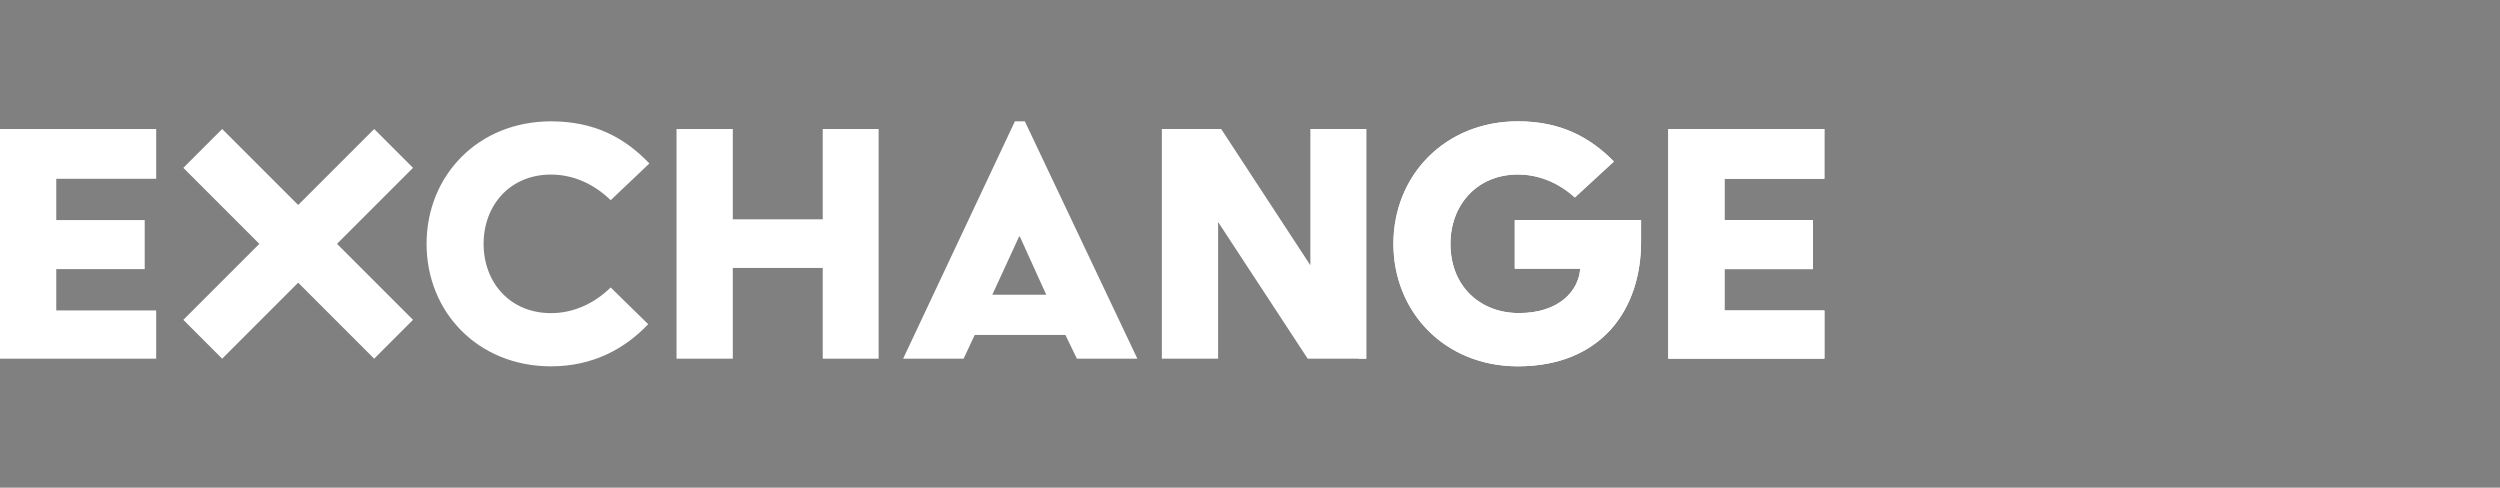 <svg xmlns="http://www.w3.org/2000/svg" id="Camada_2" data-name="Camada 2" viewBox="0 0 683.82 133.39">
  <rect x="0" y="0" width="683.82" height="133.39" fill="#808080" stroke="none"/>
  <style>
  .anim-fundo {
    opacity: 0;
width: 160px;
    animation: fadeIn 0.6s ease forwards 0.4s;
  }

  .anim-bolinha {
    opacity: 0;
    transform: translateX(-40px);
    animation: slideIn 0.6s ease-out forwards 0.6s;
  }

  .anim-ge {
    opacity: 0;
    animation: geGradientIn 0.6s ease-in forwards 1s;
    fill: url(#grad);
  }

  @keyframes fadeIn {
    to {
	width: 320px;
      opacity: 1;
    }
  }

  @keyframes slideIn {
    to {
      opacity: 1;
      transform: translateX(0);
    }
  }

  @keyframes geGradientIn {
    to {
      opacity: 1;
    }
  }

svg:root {
  animation: restart-animation 0.001s;
}

@keyframes restart-animation {
  from { opacity: 1; }
  to { opacity: 1; }
}
</style><defs>
    <style>
      .cls-1 {
        fill: #fff;
      }

      .cls-2 {
        fill: none;
      }

      .cls-3 {
        clip-path: url(#clippath-1);
      }

      .cls-4 {
        fill: url(#Gradiente_sem_nome_3);
      }

      .cls-5 {
        clip-path: url(#clippath);
      }
    </style>
    <clipPath id="clippath">
      <path class="cls-2" d="M430.46,0c-36.84,0-66.7,29.86-66.7,66.7s29.86,66.7,66.7,66.7h186.66c36.84,0,66.7-29.86,66.7-66.7S653.96,0,617.13,0h-186.66Z" />
    </clipPath>
    <linearGradient id="Gradiente_sem_nome_3" data-name="Gradiente sem nome 3" x1="-938.93" y1="539.95" x2="-937.93" y2="539.95" gradientTransform="translate(232768.11 133702.03) scale(247.49 -247.49)" gradientUnits="userSpaceOnUse">
      <stop offset="0" stop-color="#5bf6b1" />
      <stop offset=".25" stop-color="#61c1bb" />
      <stop offset=".83" stop-color="#713fd6" />
      <stop offset="1" stop-color="#713fd6" />
      <stop offset="1" stop-color="#7717df" />
    </linearGradient>
    <clipPath id="clippath-1">
      <path class="cls-2" d="M430.46,0c-36.84,0-66.7,29.86-66.7,66.7s29.86,66.7,66.7,66.7h186.66c36.84,0,66.7-29.86,66.7-66.7S653.96,0,617.13,0h-186.66Z" />
    </clipPath>
  <linearGradient id="grad" x1="0%" y1="0%" x2="100%" y2="0%"><stop stop-color="#5bf6b1" offset="0%" /><stop stop-color="#7717df" offset="100%" /></linearGradient></defs>
  <g id="Camada_1-2" data-name="Camada 1">
    <g>
      <polygon class="cls-1" points="0 35.29 42.72 35.29 42.72 48.9 15.39 48.9 15.39 60.2 39.58 60.2 39.58 73.61 15.39 73.61 15.39 84.91 42.72 84.91 42.72 98.11 0 98.11 0 35.29" />
      <path class="cls-1" d="M150.71,33.19c11.94,0,20.21,4.5,26.91,11.52l-10.58,10.05c-4.4-4.29-10.05-7.01-16.33-7.01-11.2,0-18.43,8.38-18.43,18.95s7.22,18.95,18.43,18.95c6.28,0,11.94-2.72,16.33-7.02l10.26,10.05c-6.28,6.6-14.97,11.52-26.59,11.52-19.89,0-34.03-14.76-34.03-33.5s14.14-33.51,34.03-33.51" />
      <polygon class="cls-1" points="185.05 35.29 200.44 35.29 200.44 59.99 225.04 59.99 225.04 35.29 240.33 35.29 240.33 98.11 225.04 98.11 225.04 73.29 200.44 73.29 200.44 98.11 185.05 98.11 185.05 35.29" />
      <path class="cls-1" d="M277.6,33.19h2.72l30.78,64.92h-16.54l-3.14-6.49h-24.81l-3.04,6.49h-16.54l30.57-64.92ZM286.18,80.62l-7.22-15.91h-.21l-7.33,15.91h14.76Z" />
      <polygon class="cls-1" points="317.8 35.29 334.03 35.29 358.42 72.56 358.42 35.29 373.71 35.29 373.71 98.11 357.69 98.11 333.19 60.73 333.19 98.11 317.8 98.11 317.8 35.29" />
      <path d="M415.17,33.19c11.62,0,19.68,4.29,26.28,10.99l-10.68,9.84c-4.29-3.87-9.63-6.28-15.6-6.28-11.2,0-18.43,8.38-18.43,18.95,0,11.62,8.27,18.95,18.74,18.95,10.99,0,16.33-6.07,16.75-12.14h-17.9v-13.3h34.55v5.97c0,18.53-10.89,34.03-33.71,34.03-19.89,0-34.03-14.76-34.03-33.5s14.13-33.51,34.03-33.51" fill="#ffffff" />
      <polygon points="456.31 35.29 499.02 35.29 499.02 48.9 471.7 48.9 471.7 60.2 495.88 60.2 495.88 73.61 471.7 73.61 471.7 84.91 499.03 84.91 499.03 98.11 456.31 98.11 456.31 35.29" fill="#ffffff" stroke="none" />
      <polygon class="cls-1" points="102.35 35.29 112.97 45.91 92.18 66.7 112.97 87.48 102.35 98.11 81.56 77.32 60.77 98.11 50.15 87.48 70.94 66.7 50.15 45.91 60.77 35.29 81.56 56.07 102.35 35.29" />
      <g class="cls-5">
        <rect class="anim-fundo" x="363.77" width="320.06" height="133.39" fill="url(#grad)" />
      </g>
      <path class="anim-bolinha" d="M672.66,66.7c0,31.84-25.81,57.65-57.65,57.65s-57.65-25.81-57.65-57.65,25.81-57.65,57.65-57.65,57.65,25.81,57.65,57.65" fill="#ffffff" />
      <g class="cls-3">
        <path d="M40.72,37.29v9.61H13.39v15.31h24.18v9.4H13.39v15.31h27.33v9.19H2v-58.82h38.72ZM42.72,35.29H0v62.82h42.72v-13.19H15.39v-11.31h24.18v-13.4H15.39v-11.31h27.33v-13.61Z" />
        <path d="M150.71,35.19c9.59,0,17.28,3.02,24.04,9.48l-7.74,7.36c-4.75-4.07-10.48-6.28-16.31-6.28-11.84,0-20.43,8.81-20.43,20.95s8.59,20.95,20.43,20.95c5.82,0,11.53-2.21,16.28-6.26l7.47,7.32c-6.62,6.31-14.6,9.5-23.75,9.5s-17.18-3.24-23.06-9.14c-5.78-5.8-8.97-13.74-8.97-22.37s3.19-16.57,8.97-22.37c5.88-5.89,14.07-9.14,23.06-9.14M150.71,33.19c-19.89,0-34.03,14.76-34.03,33.5s14.14,33.5,34.03,33.5c11.62,0,20.31-4.92,26.59-11.52l-10.26-10.05c-4.4,4.29-10.05,7.02-16.33,7.02-11.2,0-18.43-8.38-18.43-18.95s7.22-18.95,18.43-18.95c6.28,0,11.94,2.72,16.33,7.01l10.58-10.05c-6.7-7.01-14.97-11.52-26.91-11.52" />
        <path d="M238.33,37.29v58.82h-11.29v-24.81h-28.61v24.81h-11.39v-58.82h11.39v24.71h28.61v-24.71h11.29ZM240.33,35.29h-15.29v24.71h-24.61v-24.71h-15.39v62.82h15.39v-24.81h24.61v24.81h15.29v-62.82Z" />
        <path d="M279.06,35.19l28.89,60.92h-12.13l-2.59-5.36-.55-1.13h-27.34l-.54,1.15-2.5,5.34h-12.12l28.69-60.92h.19ZM268.3,82.62h20.99l-1.28-2.83-7.22-15.91-.53-1.17h-2.78l-.54,1.16-7.33,15.91-1.31,2.84M280.32,33.19h-2.72l-30.57,64.92h16.54l3.04-6.49h24.81l3.14,6.49h16.54l-30.78-64.92ZM271.42,80.62l7.33-15.91h.21l7.22,15.91h-14.76Z" />
        <path class="cls-1" d="M371.71,37.29v58.82h-12.94l-23.91-36.47-3.67-5.6v42.08h-11.39v-58.82h13.15l23.8,36.37,3.67,5.61v-41.98h11.29ZM373.71,35.29h-15.29v37.27l-24.4-37.27h-16.23v62.82h15.39v-37.38l24.5,37.38h16.02v-62.82Z" />
        <path d="M415.17,35.19c9.27,0,16.75,2.86,23.37,8.96l-7.82,7.21c-4.62-3.68-9.96-5.61-15.54-5.61-11.84,0-20.43,8.81-20.43,20.95s8.72,20.95,20.74,20.95,18.27-7.04,18.75-14.01l.15-2.14h-18.05v-9.3h30.55v3.97c0,9.15-2.69,16.97-7.78,22.62-5.54,6.15-13.81,9.4-23.93,9.4-8.99,0-17.18-3.24-23.06-9.14-5.78-5.8-8.97-13.74-8.97-22.37s3.19-16.57,8.97-22.37c5.88-5.89,14.07-9.14,23.06-9.14M415.17,33.19c-19.89,0-34.03,14.76-34.03,33.5s14.13,33.5,34.03,33.5c22.82,0,33.71-15.49,33.71-34.03v-5.97h-34.55v13.3h17.9c-.42,6.07-5.76,12.14-16.75,12.14s-18.74-7.33-18.74-18.95c0-10.57,7.22-18.95,18.43-18.95,5.97,0,11.31,2.41,15.6,6.28l10.68-9.84c-6.6-6.7-14.66-10.99-26.28-10.99" fill="#ffffff" />
        <path d="M497.02,37.29v9.61h-27.32v15.31h24.19v9.4h-24.19v15.31h27.33v9.19h-38.72v-58.82h38.71ZM499.02,35.29h-42.71v62.82h42.72v-13.19h-27.33v-11.31h24.19v-13.4h-24.19v-11.31h27.32v-13.61Z" fill="#ffffff" stroke="none" />
        <path d="M102.35,38.11l7.79,7.79-19.38,19.38-1.41,1.41,1.41,1.41,19.38,19.37-7.79,7.79-19.38-19.37-1.41-1.41-1.41,1.41-19.38,19.37-7.79-7.79,19.38-19.37,1.41-1.41-1.41-1.41-19.38-19.38,7.79-7.79,19.38,19.38,1.41,1.41,1.41-1.41,19.38-19.38ZM102.35,35.29l-20.79,20.79-20.79-20.79-10.62,10.62,20.79,20.79-20.79,20.79,10.62,10.62,20.79-20.79,20.79,20.79,10.62-10.62-20.79-20.79,20.79-20.79-10.62-10.62Z" />
      </g>
    </g>
  </g>
</svg>